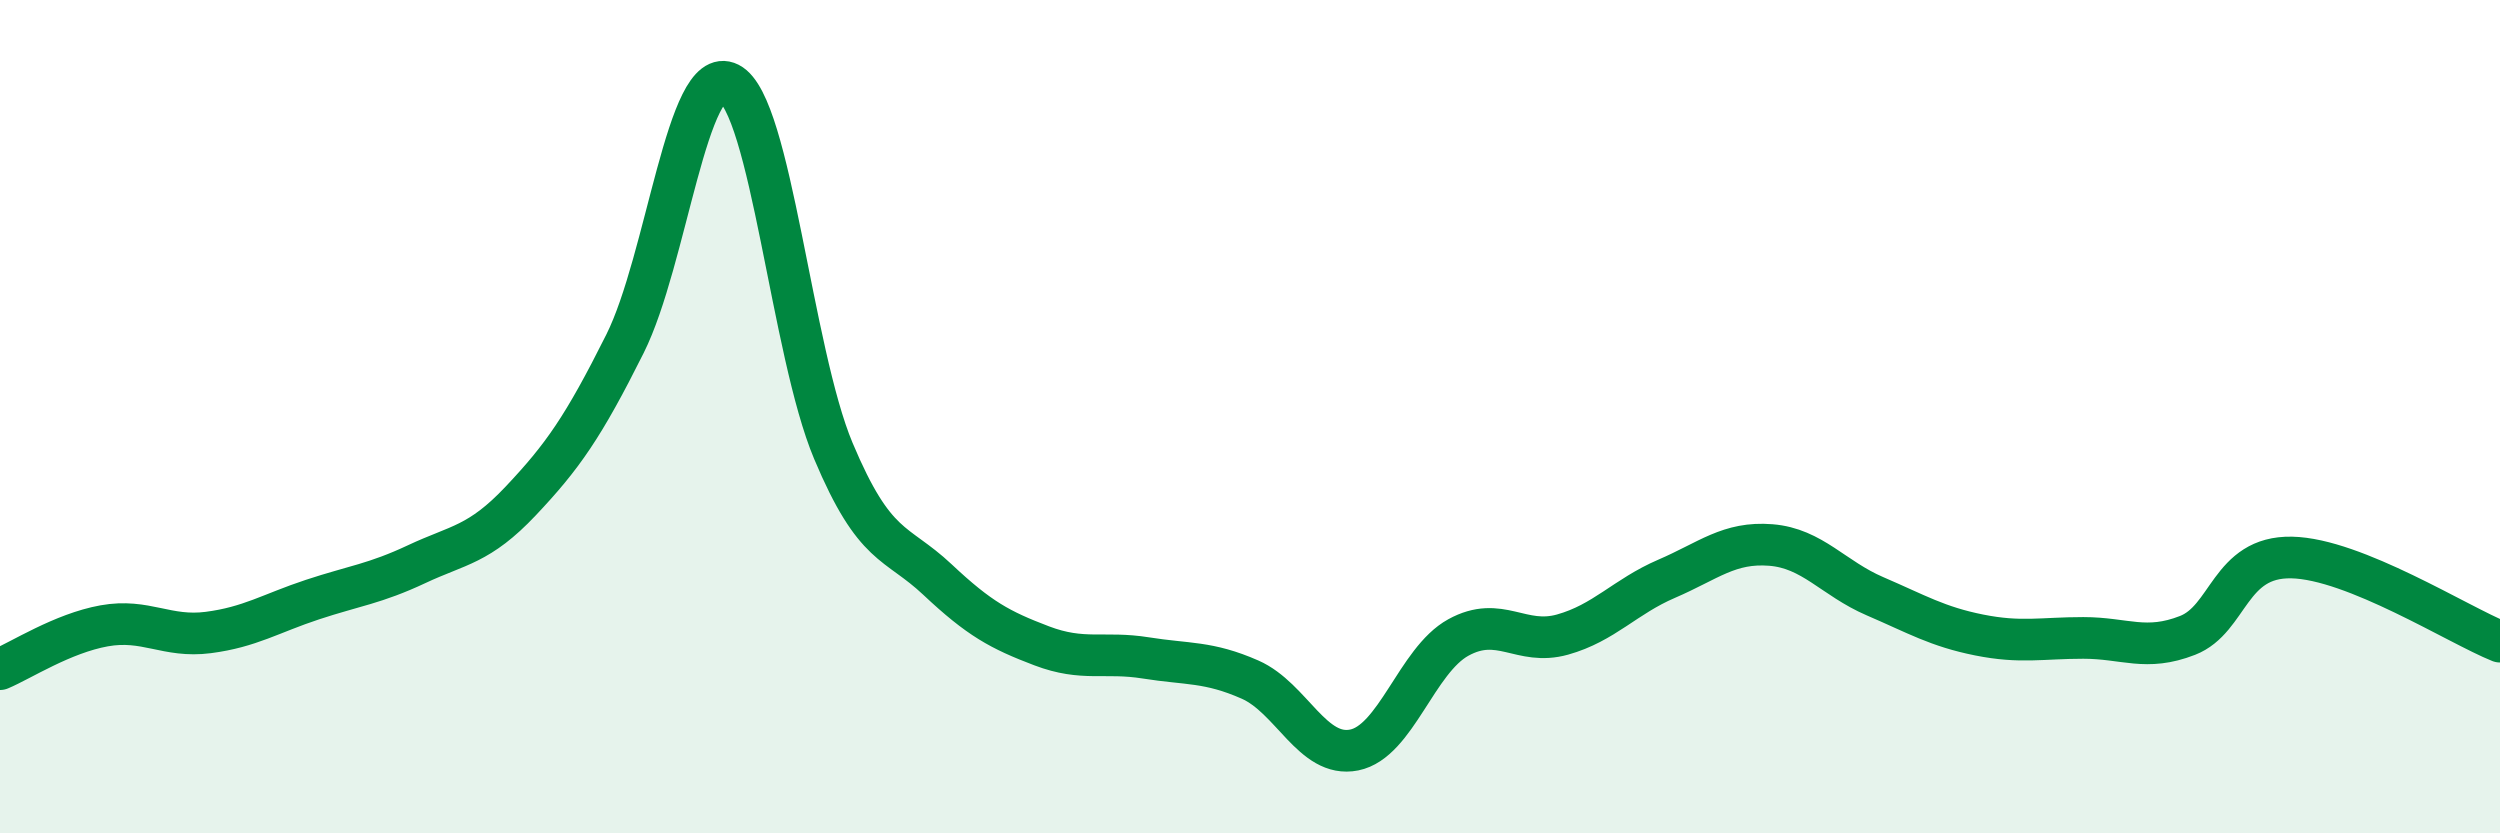 
    <svg width="60" height="20" viewBox="0 0 60 20" xmlns="http://www.w3.org/2000/svg">
      <path
        d="M 0,16.06 C 0.5,15.85 1.5,15.2 2.5,15.02 C 3.5,14.84 4,15.31 5,15.18 C 6,15.05 6.5,14.72 7.5,14.39 C 8.5,14.06 9,14.01 10,13.54 C 11,13.07 11.5,13.08 12.5,12.02 C 13.5,10.96 14,10.25 15,8.25 C 16,6.25 16.5,1.49 17.5,2 C 18.5,2.51 19,8.44 20,10.82 C 21,13.2 21.5,12.97 22.5,13.91 C 23.5,14.85 24,15.12 25,15.5 C 26,15.88 26.5,15.63 27.5,15.79 C 28.5,15.95 29,15.87 30,16.31 C 31,16.75 31.5,18.2 32.5,18 C 33.5,17.8 34,15.85 35,15.3 C 36,14.75 36.5,15.51 37.5,15.23 C 38.5,14.95 39,14.32 40,13.89 C 41,13.46 41.5,13 42.5,13.08 C 43.5,13.16 44,13.88 45,14.31 C 46,14.74 46.5,15.04 47.5,15.24 C 48.5,15.44 49,15.31 50,15.31 C 51,15.31 51.5,15.64 52.5,15.25 C 53.5,14.86 53.5,13.35 55,13.38 C 56.5,13.41 59,15 60,15.4L60 20L0 20Z"
        fill="#008740"
        opacity="0.1"
        stroke-linecap="round"
        stroke-linejoin="round"
      />
      <path
        d="M 0,16.06 C 0.5,15.85 1.5,15.2 2.5,15.02 C 3.5,14.84 4,15.31 5,15.18 C 6,15.05 6.5,14.72 7.5,14.39 C 8.5,14.06 9,14.01 10,13.54 C 11,13.07 11.5,13.08 12.5,12.02 C 13.5,10.96 14,10.25 15,8.25 C 16,6.25 16.5,1.49 17.5,2 C 18.5,2.51 19,8.44 20,10.82 C 21,13.2 21.5,12.97 22.5,13.91 C 23.5,14.85 24,15.12 25,15.5 C 26,15.88 26.5,15.63 27.5,15.79 C 28.5,15.95 29,15.87 30,16.31 C 31,16.75 31.5,18.2 32.5,18 C 33.5,17.8 34,15.85 35,15.3 C 36,14.75 36.5,15.51 37.5,15.23 C 38.5,14.95 39,14.32 40,13.89 C 41,13.46 41.5,13 42.5,13.08 C 43.5,13.16 44,13.88 45,14.31 C 46,14.74 46.5,15.04 47.5,15.24 C 48.5,15.44 49,15.31 50,15.31 C 51,15.31 51.5,15.64 52.5,15.25 C 53.5,14.86 53.5,13.35 55,13.38 C 56.5,13.41 59,15 60,15.4"
        stroke="#008740"
        stroke-width="1"
        fill="none"
        stroke-linecap="round"
        stroke-linejoin="round"
      />
    </svg>
  